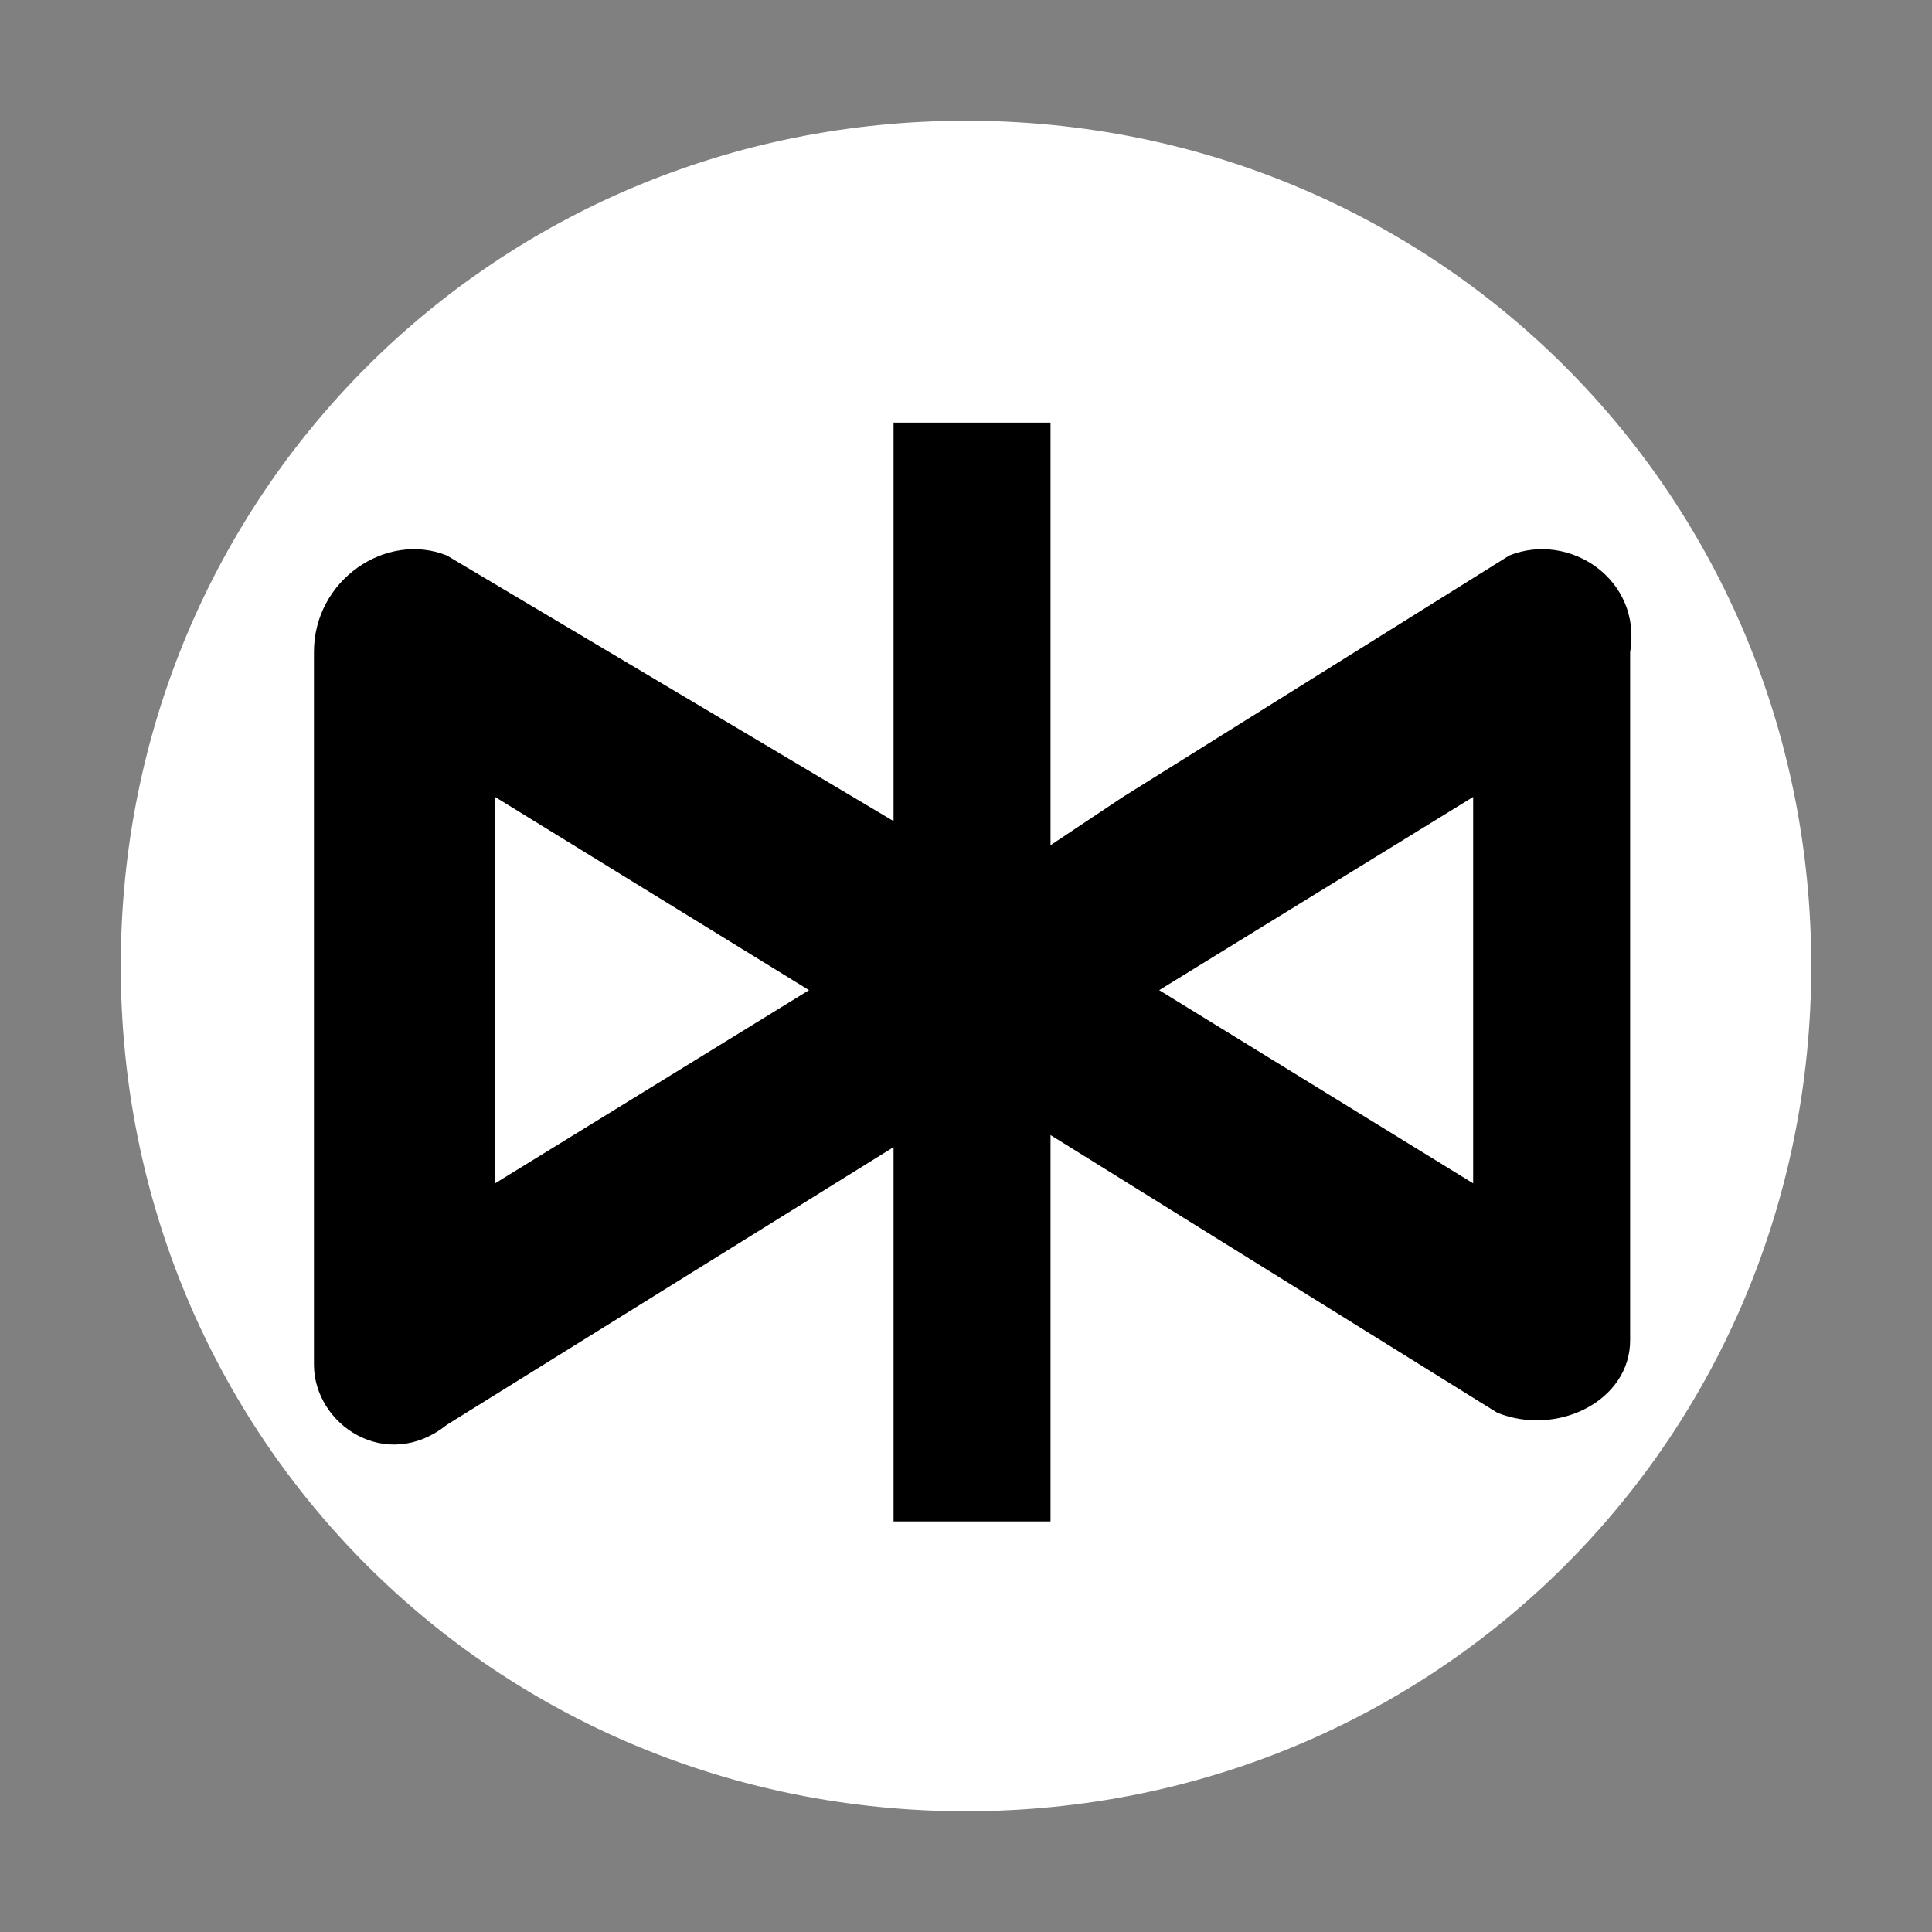 <?xml version="1.0" encoding="utf-8"?>
<!-- Generator: Adobe Illustrator 24.1.2, SVG Export Plug-In . SVG Version: 6.00 Build 0)  -->
<svg version="1.1" id="图层_7" xmlns="http://www.w3.org/2000/svg" xmlns:xlink="http://www.w3.org/1999/xlink" x="0px" y="0px"
	 width="16px" height="16px" viewBox="0 0 16 16" enable-background="new 0 0 16 16" xml:space="preserve">
<rect x="0" y="0" width="16" height="16" fill="#808080" stroke="none"/>
<path d="M8,15L8,15c-3.9,0-7-3.1-7-7l0,0c0-3.9,3.1-7,7-7l0,0c3.9,0,7,3.1,7,7l0,0C15,11.9,11.9,15,8,15z"
fill="#ffffff" stroke="param(outline)" stroke-width="param(outline-width)"/>
<path d="M12.5,4.6l-3.2,2L8.7,7V3.5H7.4v3.3L3.7,4.6C3.2,4.4,2.6,4.8,2.6,5.4v5.9c0,0.5,0.6,0.9,1.1,0.5l3.7-2.3v3.1
	h1.3V9.4l3.7,2.3c0.5,0.2,1.1-0.1,1.1-0.6V5.4C13.6,4.8,13,4.4,12.5,4.6z M4.1,9.8V6.6l2.6,1.6L4.1,9.8z M12.2,9.8L9.6,8.2l2.6-1.6
	V9.8z"
	fill="param(fill)" stroke-width="0"/>
</svg>
